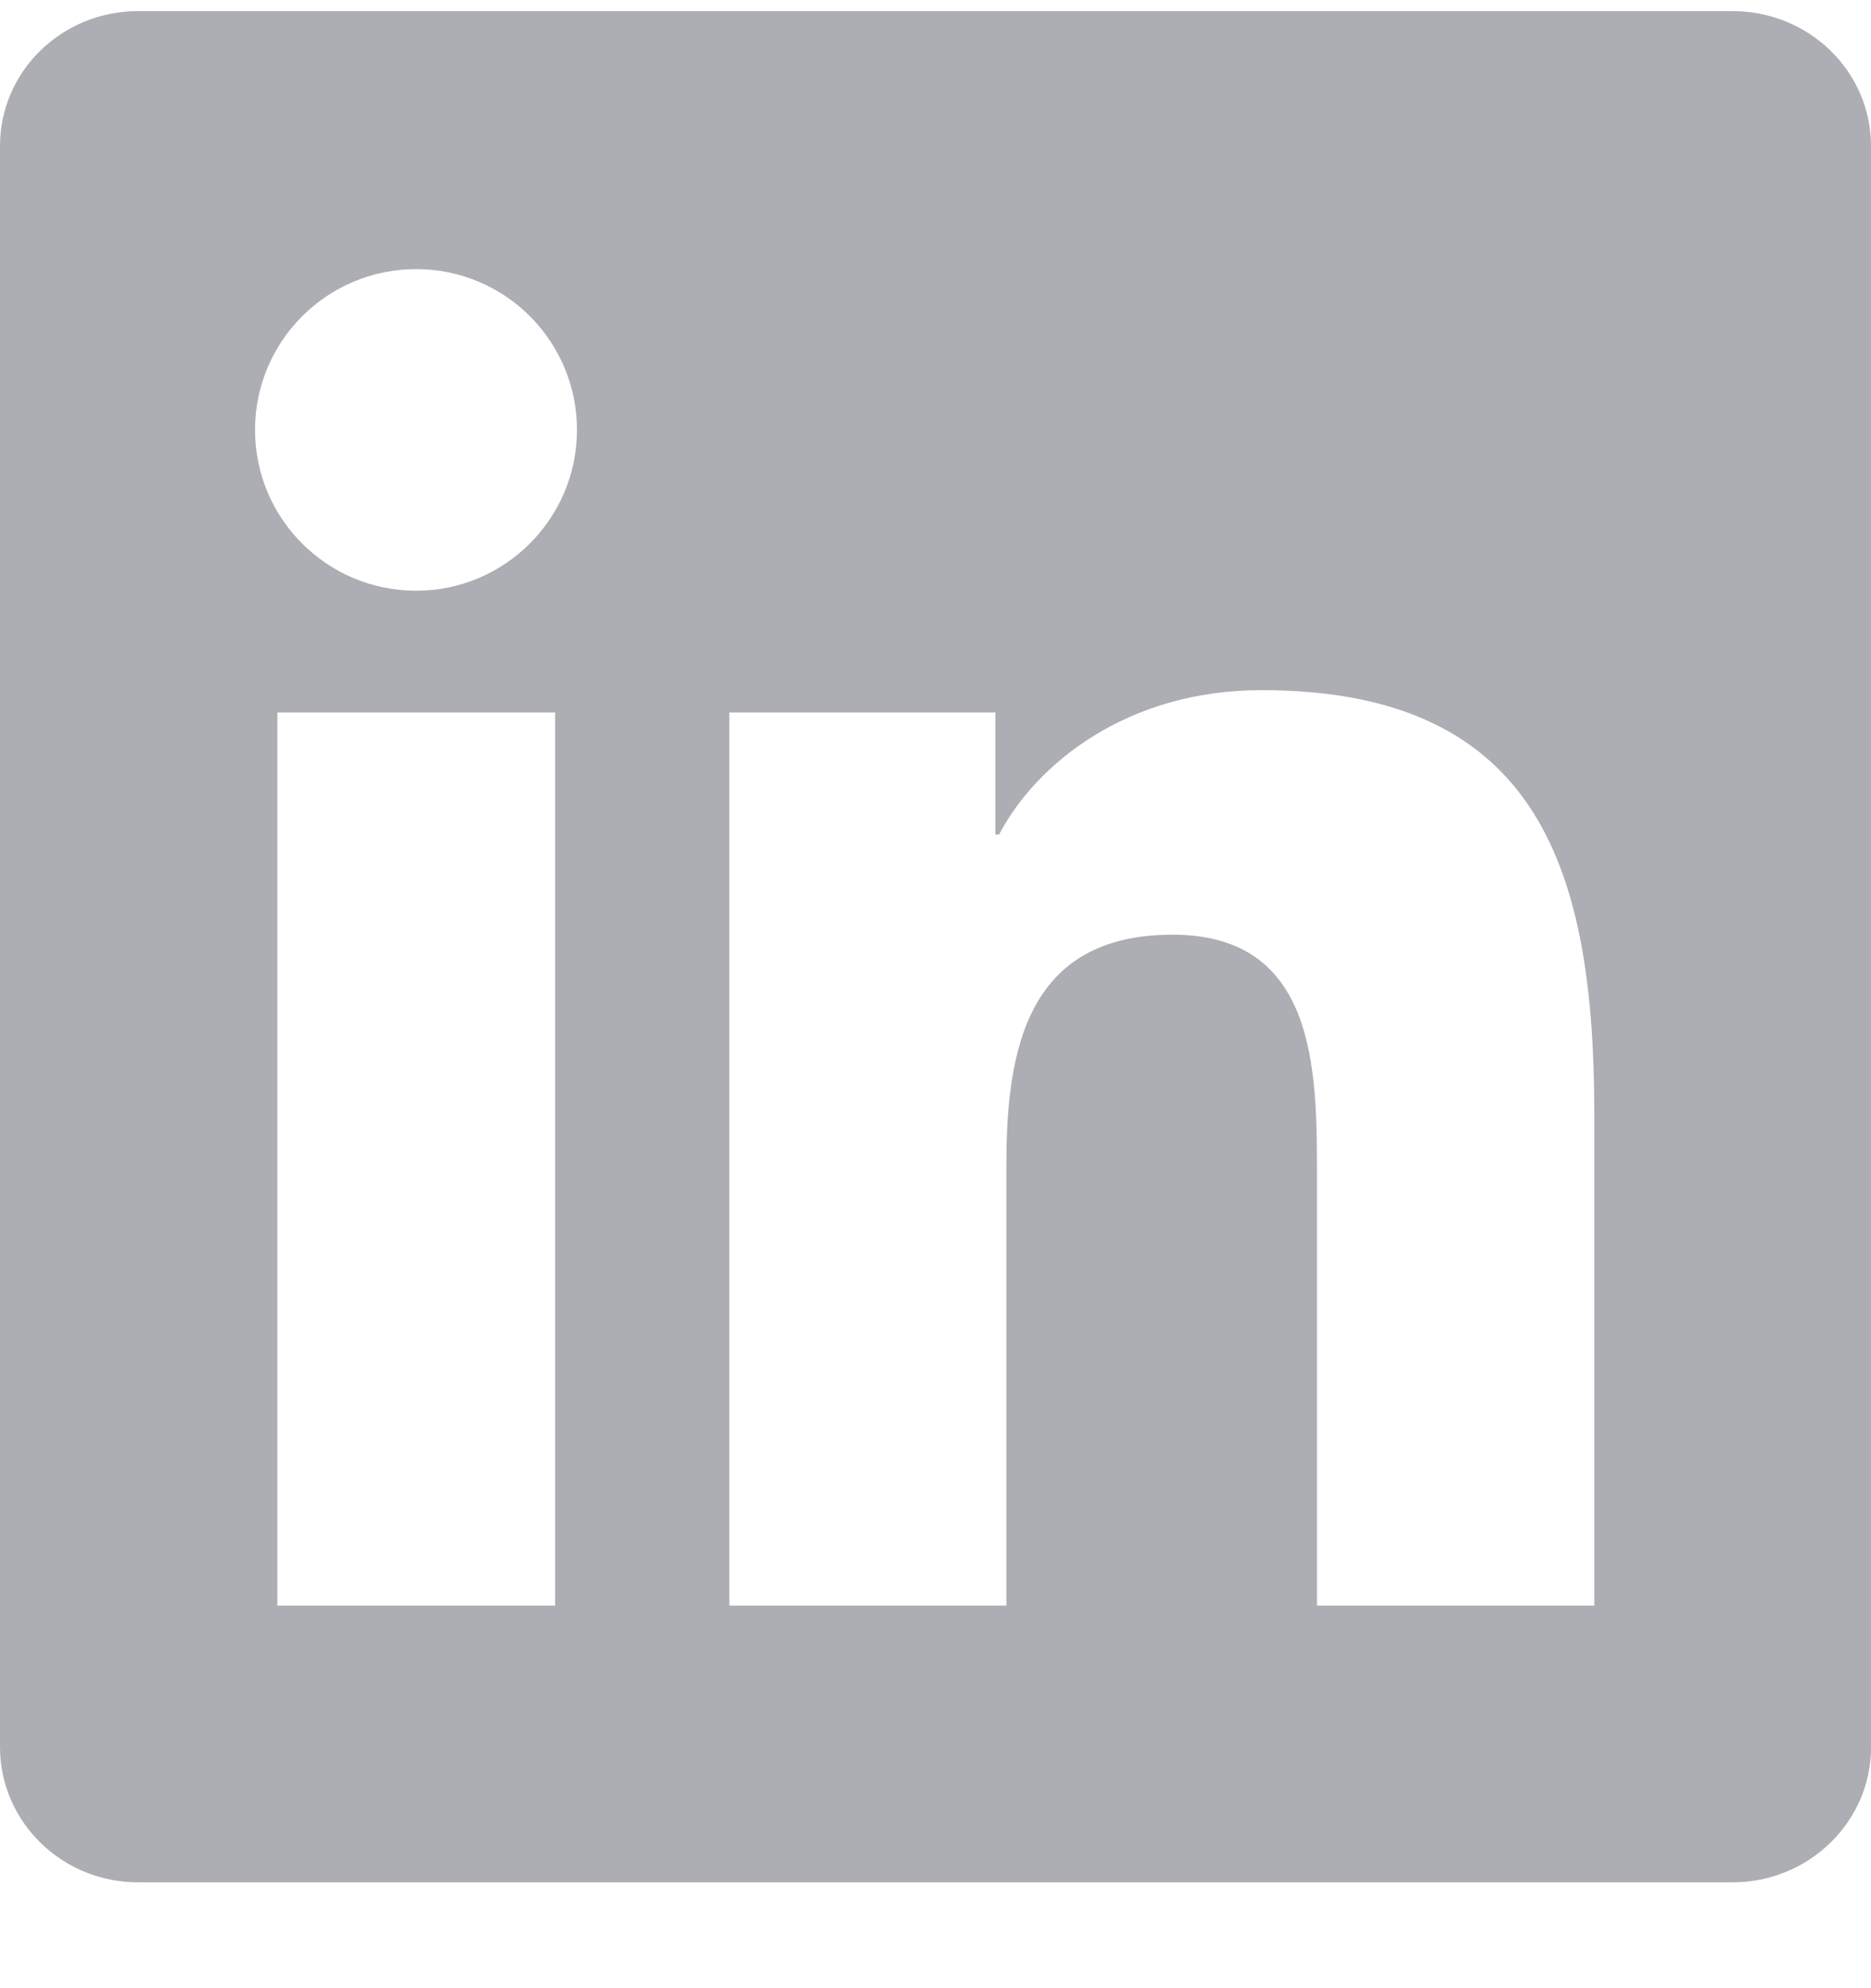 <svg width="16" height="17" viewBox="0 0 16 17" fill="none" xmlns="http://www.w3.org/2000/svg">
<g clip-path="url(#clip0_99_1470)">
<path d="M14.816 0.095H1.181C0.528 0.095 0 0.61 0 1.248V14.938C0 15.576 0.528 16.095 1.181 16.095H14.816C15.469 16.095 16 15.576 16 14.942V1.248C16 0.61 15.469 0.095 14.816 0.095ZM4.747 13.729H2.372V6.092H4.747V13.729ZM3.559 5.051C2.797 5.051 2.181 4.435 2.181 3.676C2.181 2.917 2.797 2.301 3.559 2.301C4.319 2.301 4.934 2.917 4.934 3.676C4.934 4.432 4.319 5.051 3.559 5.051ZM13.634 13.729H11.262V10.017C11.262 9.132 11.247 7.992 10.028 7.992C8.794 7.992 8.606 8.957 8.606 9.954V13.729H6.237V6.092H8.512V7.135H8.544C8.859 6.535 9.634 5.901 10.787 5.901C13.191 5.901 13.634 7.482 13.634 9.538V13.729Z" fill="#ACAEB4"/>
</g>
<defs>
<clipPath id="clip0_99_1470">
<rect width="16" height="16" fill="white" transform="translate(0 0.095)"/>
</clipPath>
</defs>
</svg>
